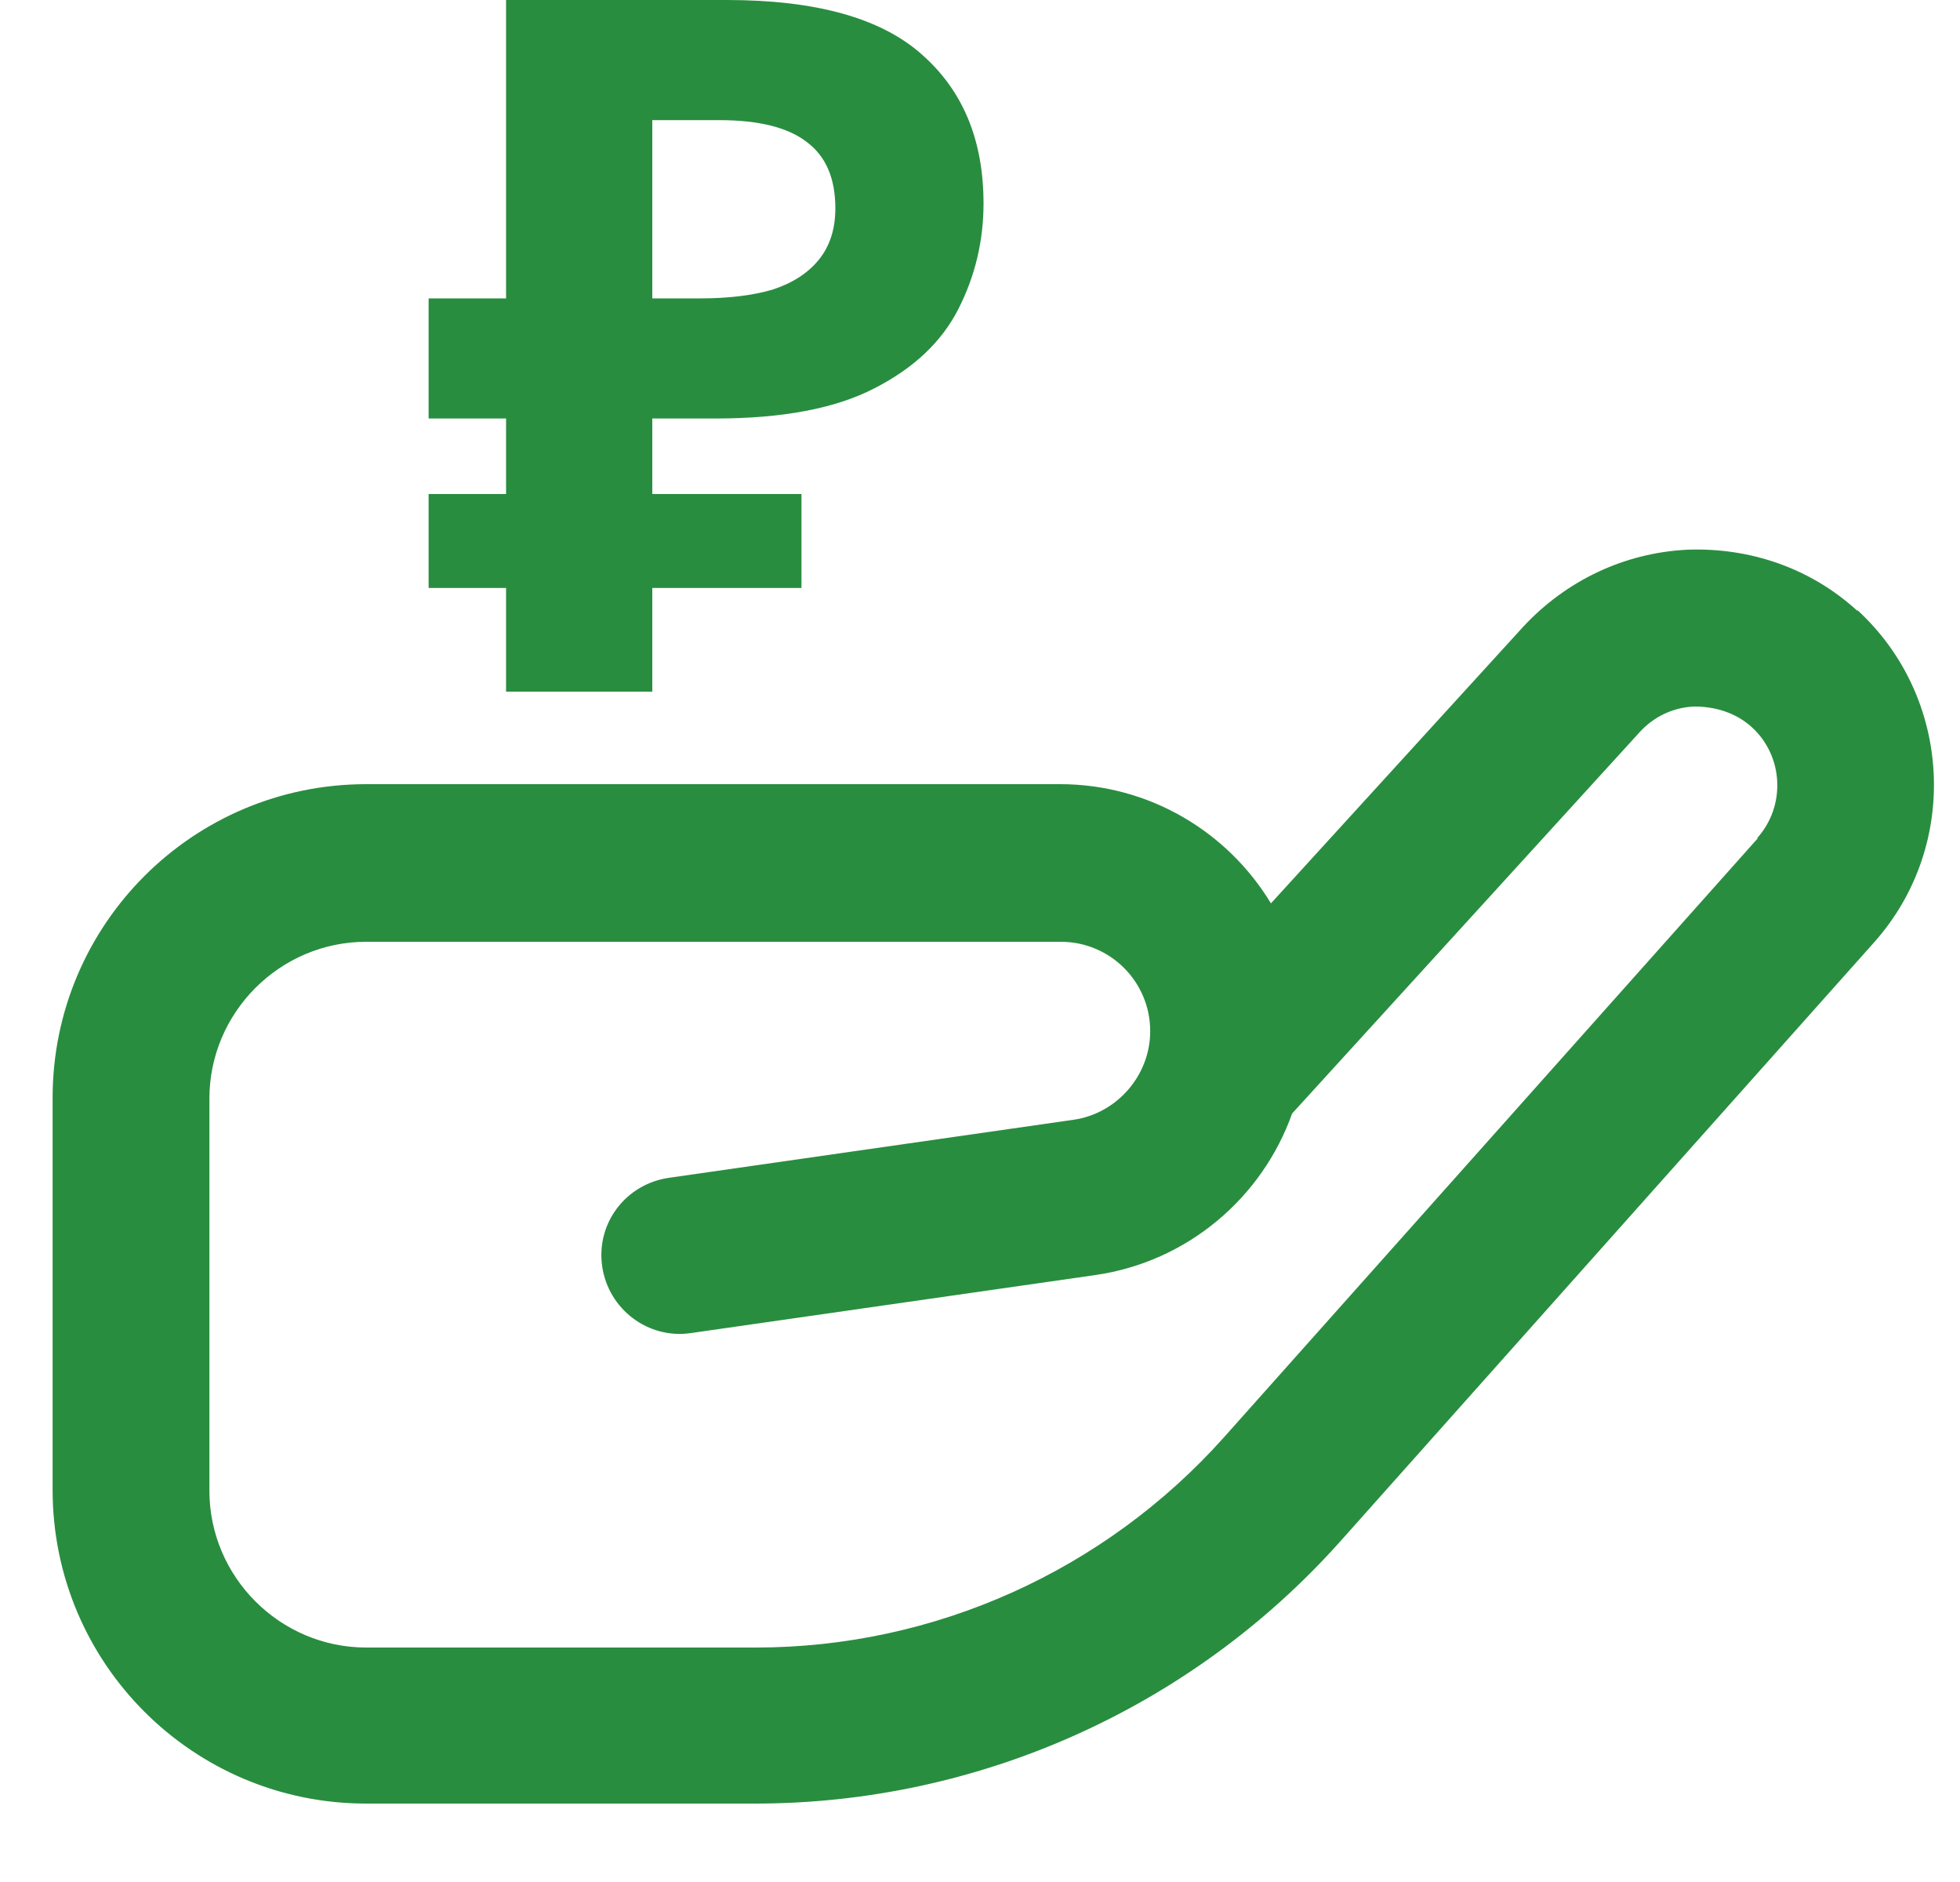 <svg width="25" height="24" viewBox="0 0 25 24" fill="none" xmlns="http://www.w3.org/2000/svg">
	<g clip-path="url(#clip0_1801_3845)">
		<path d="M23.691 7.79C23.101 7.25 22.331 6.98 21.521 7.01C20.721 7.05 19.981 7.4 19.431 7.99L16.211 11.52C15.661 10.61 14.661 10 13.521 10H4.671C2.461 10 0.671 11.79 0.671 14V19C0.671 21.21 2.461 23 4.671 23H9.631C12.481 23 15.201 21.78 17.101 19.65L23.911 12.01C25.001 10.78 24.901 8.89 23.691 7.78V7.79ZM22.421 10.69L15.611 18.33C14.091 20.03 11.921 21.01 9.641 21.01H4.671C3.571 21.01 2.671 20.11 2.671 19.01V14.01C2.671 12.91 3.571 12.01 4.671 12.01H13.531C14.161 12.01 14.671 12.52 14.671 13.15C14.671 13.71 14.251 14.2 13.691 14.28L8.531 15.02C7.981 15.1 7.601 15.6 7.681 16.15C7.761 16.7 8.271 17.08 8.811 17L13.971 16.26C15.151 16.09 16.101 15.27 16.481 14.2L20.911 9.34C21.091 9.14 21.341 9.02 21.611 9.01C21.881 9.01 22.141 9.09 22.341 9.27C22.751 9.64 22.781 10.28 22.411 10.69H22.421Z" fill="#298D40" />
		<path d="M6.455 8.82V0H9.272C10.408 0 11.236 0.231 11.755 0.692C12.282 1.153 12.545 1.787 12.545 2.594C12.545 3.072 12.438 3.521 12.224 3.941C12.01 4.361 11.652 4.698 11.149 4.954C10.655 5.209 9.98 5.337 9.123 5.337H8.32V8.82H6.455ZM5.467 7.498V6.3H10.223V7.498H5.467ZM5.467 5.337V3.805H9.086V5.337H5.467ZM8.938 3.805C9.292 3.805 9.597 3.768 9.852 3.694C10.107 3.611 10.305 3.484 10.445 3.311C10.585 3.138 10.655 2.919 10.655 2.656C10.655 2.277 10.536 1.997 10.297 1.816C10.058 1.627 9.683 1.532 9.173 1.532H8.32V3.805H8.938Z" fill="#298D40" />
	</g>
	<defs>
		<clipPath id="clip0_1801_3845">
			<rect width="24" height="24" fill="white" transform="translate(0.671)" />
		</clipPath>
	</defs>
</svg>
